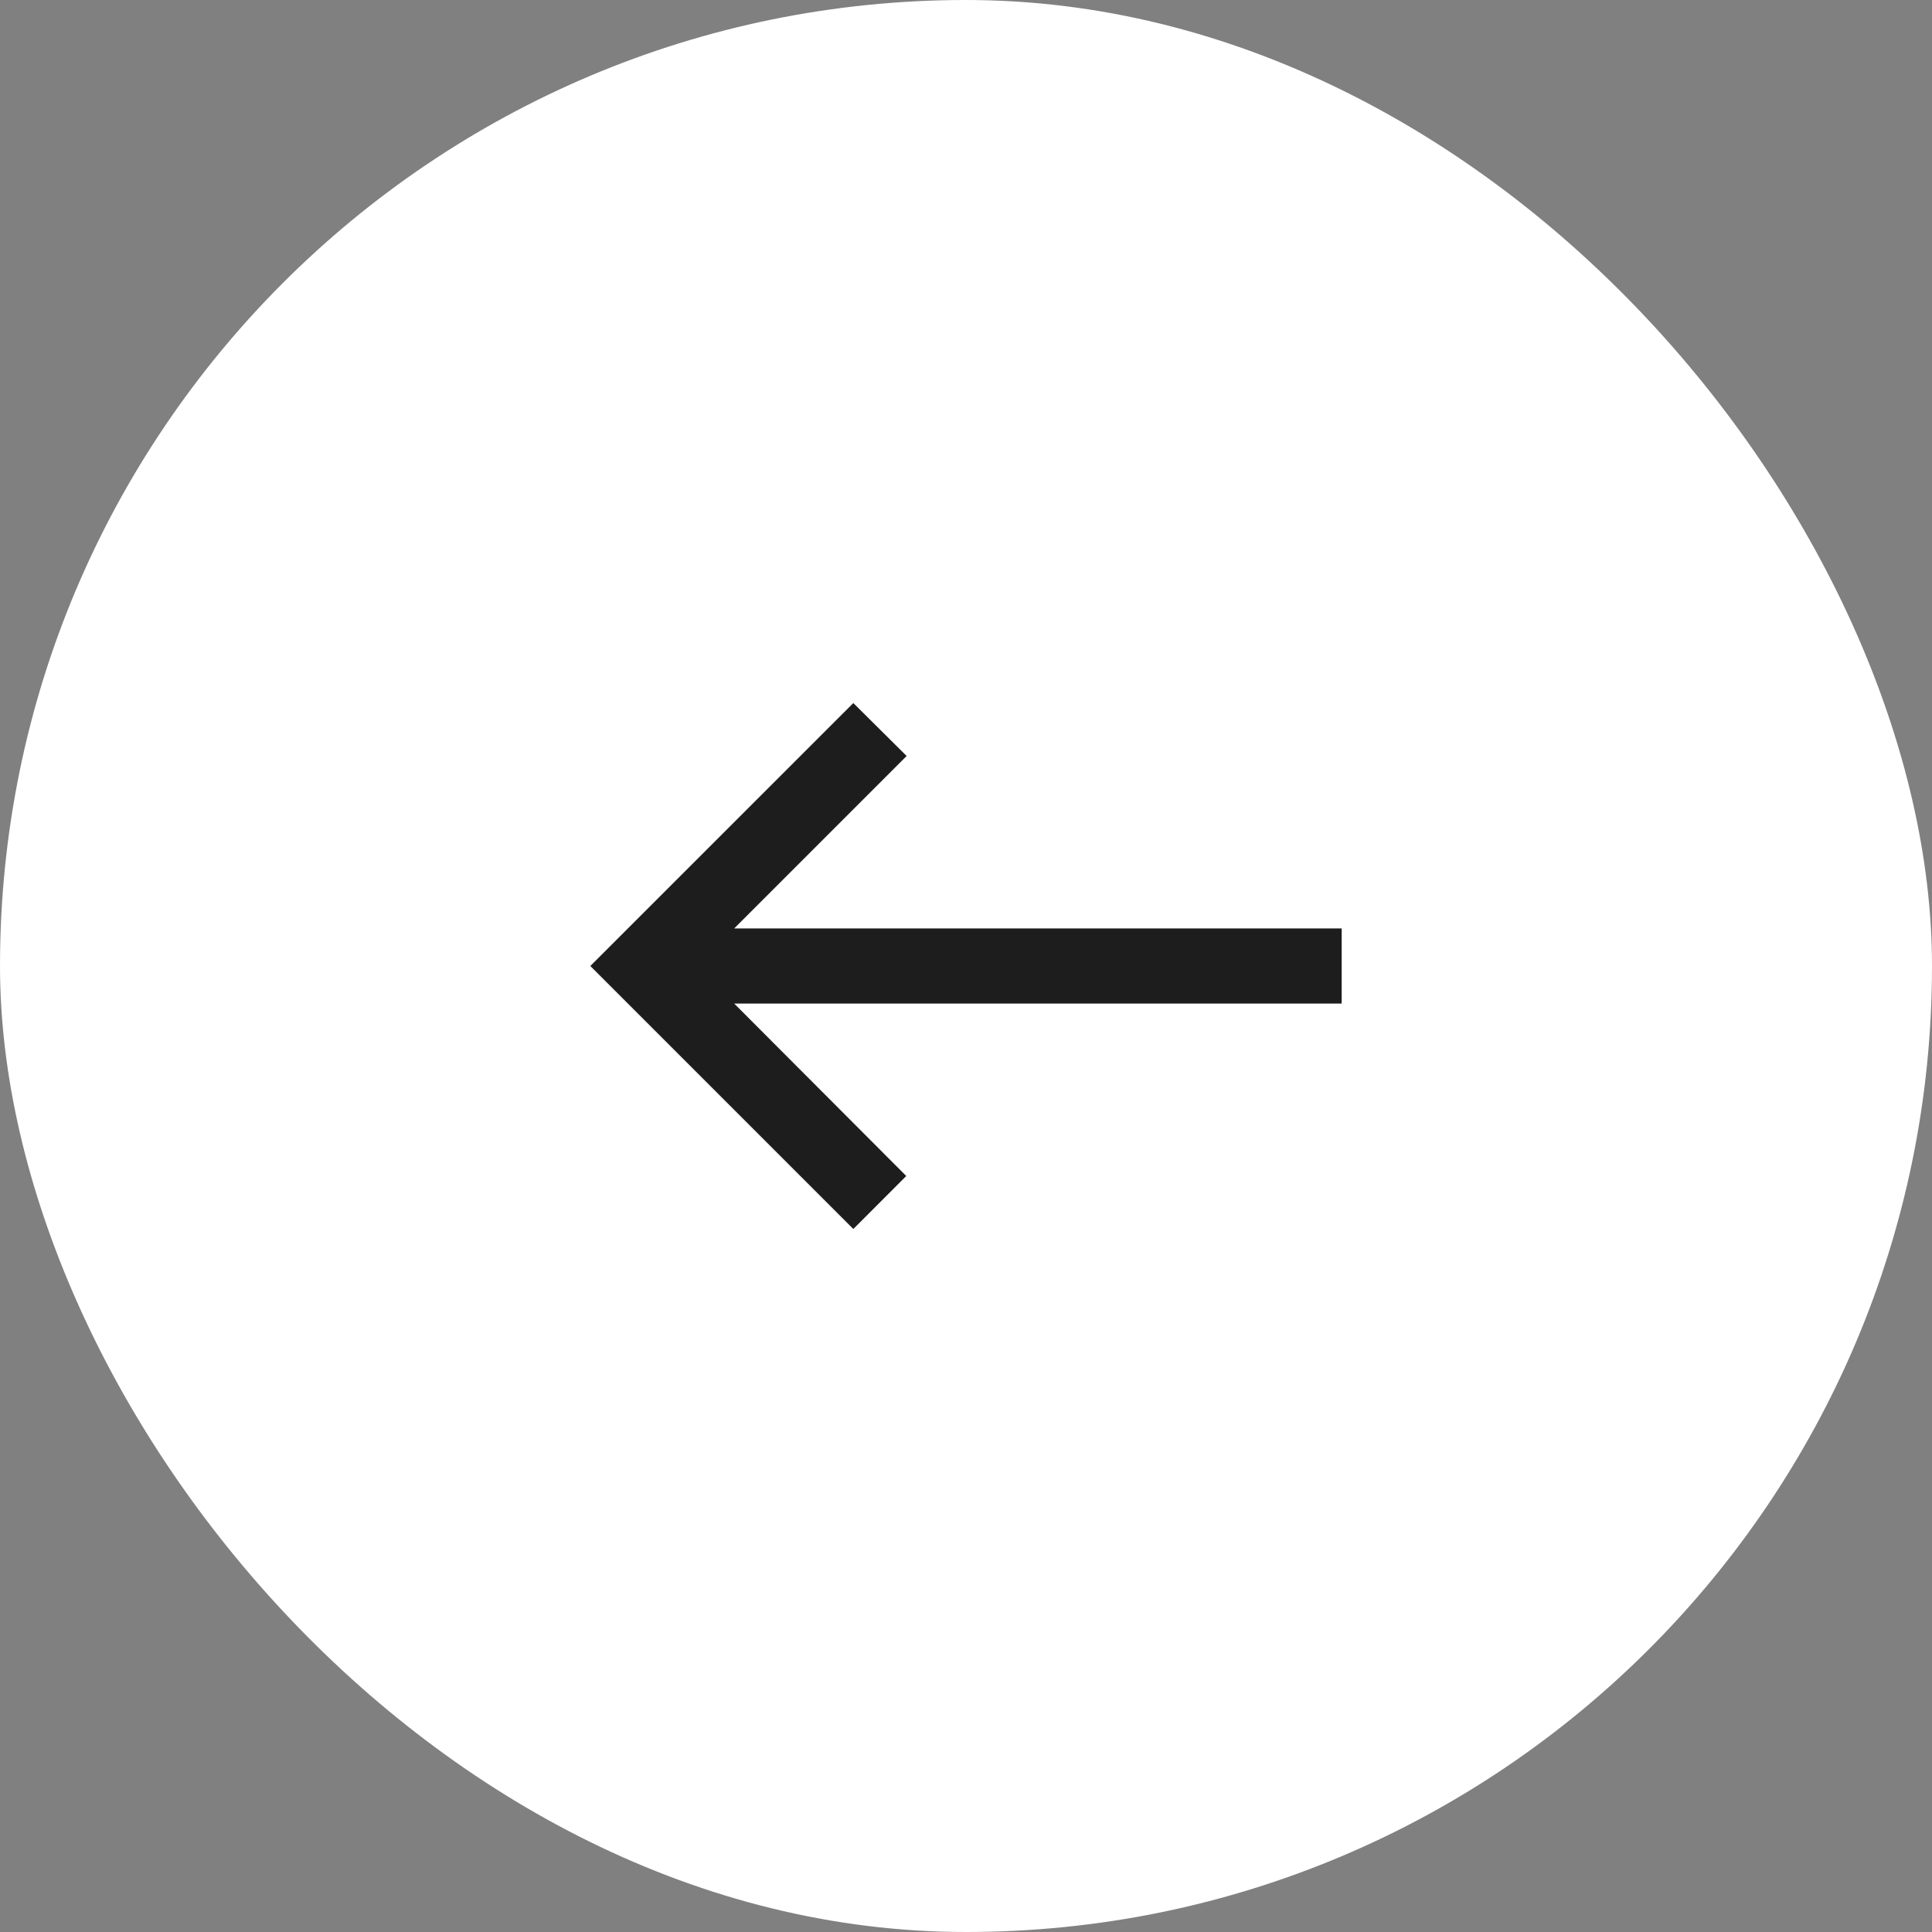 <svg width="40" height="40" viewBox="0 0 40 40" fill="none" xmlns="http://www.w3.org/2000/svg">
<rect x="0" y="0" width="40" height="40" fill="#808080" stroke="none"/>
<rect x="40" y="40" width="40" height="40" rx="20" transform="rotate(-180 40 40)" fill="white"/>
<g clip-path="url(#clip0_888_2538)">
<path d="M17.667 25.445L18.763 24.348L15.201 20.778L27.778 20.778L27.778 19.222L15.201 19.222L18.771 15.652L17.667 14.556L12.222 20L17.667 25.445Z" fill="#1D1D1D"/>
</g>
<defs>
<clipPath id="clip0_888_2538">
<rect width="18.667" height="18.667" fill="white" transform="translate(29.333 29.333) rotate(-180)"/>
</clipPath>
</defs>
</svg>
